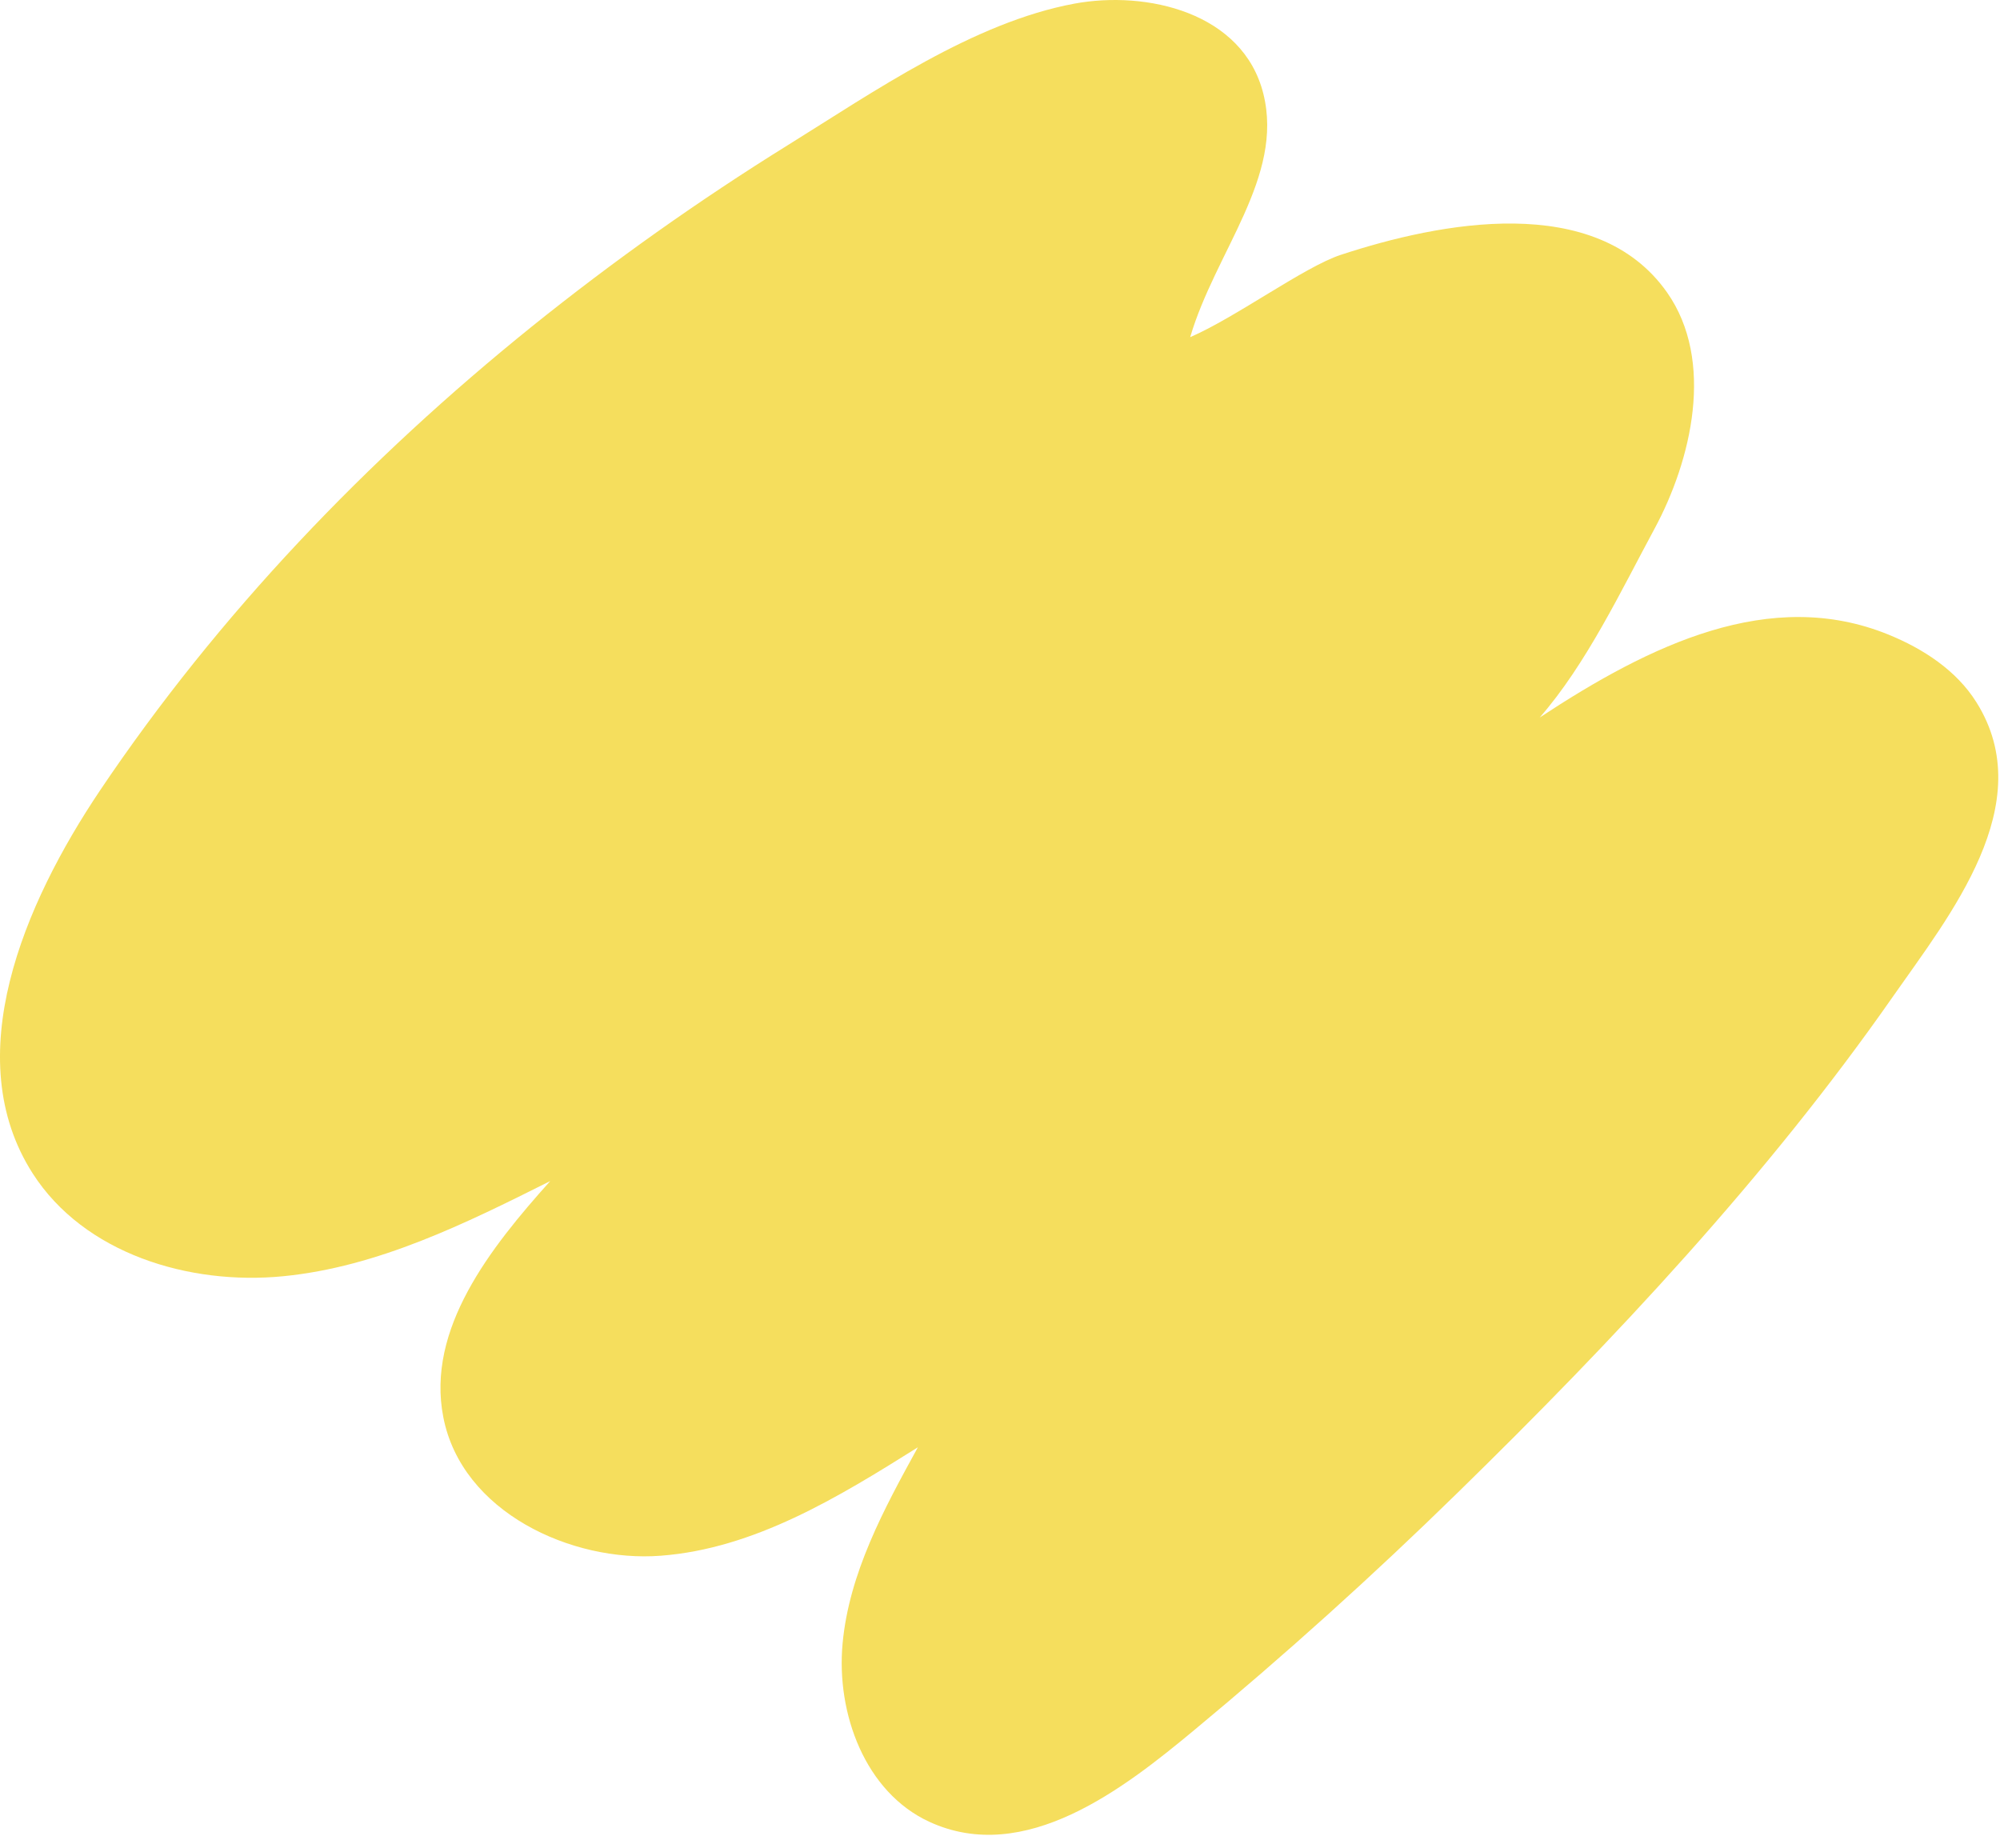 <?xml version="1.0" encoding="UTF-8"?> <svg xmlns="http://www.w3.org/2000/svg" width="145" height="134" viewBox="0 0 145 134" fill="none"><path d="M86.288 24.444C89.591 23.02 94.569 19.341 97.208 18.476C104.366 16.12 115.709 13.877 120.859 21.198C124.347 26.167 122.63 33.366 119.956 38.327C117.526 42.83 115.007 48.147 111.63 52.019C119.637 46.742 128.343 42.525 136.902 46.004C139.433 47.034 141.843 48.602 143.293 50.919C147.918 58.286 141.321 66.403 137.253 72.229C128.145 85.281 117.028 97.133 105.661 108.239C99.538 114.229 93.178 119.96 86.582 125.432C81.516 129.639 74.317 135.289 67.368 132.076C62.73 129.933 60.613 124.232 61.089 119.14C61.565 114.049 64.082 109.407 66.547 104.928C60.771 108.552 54.693 112.279 47.894 112.791C41.446 113.281 33.475 109.638 32.139 102.739C30.893 96.352 35.548 90.468 39.892 85.627C33.733 88.712 27.397 91.851 20.541 92.526C13.685 93.202 6.089 90.876 2.369 85.072C-3.012 76.67 1.703 65.564 7.267 57.284C15.85 44.526 26.608 33.311 38.554 23.679C44.469 18.922 50.667 14.529 57.114 10.525C63.361 6.643 70.573 1.625 77.892 0.264C83.126 -0.706 90.118 0.893 91.593 6.798C93.097 12.826 88.119 18.233 86.288 24.444Z" fill="#F5DE5D"></path></svg> 